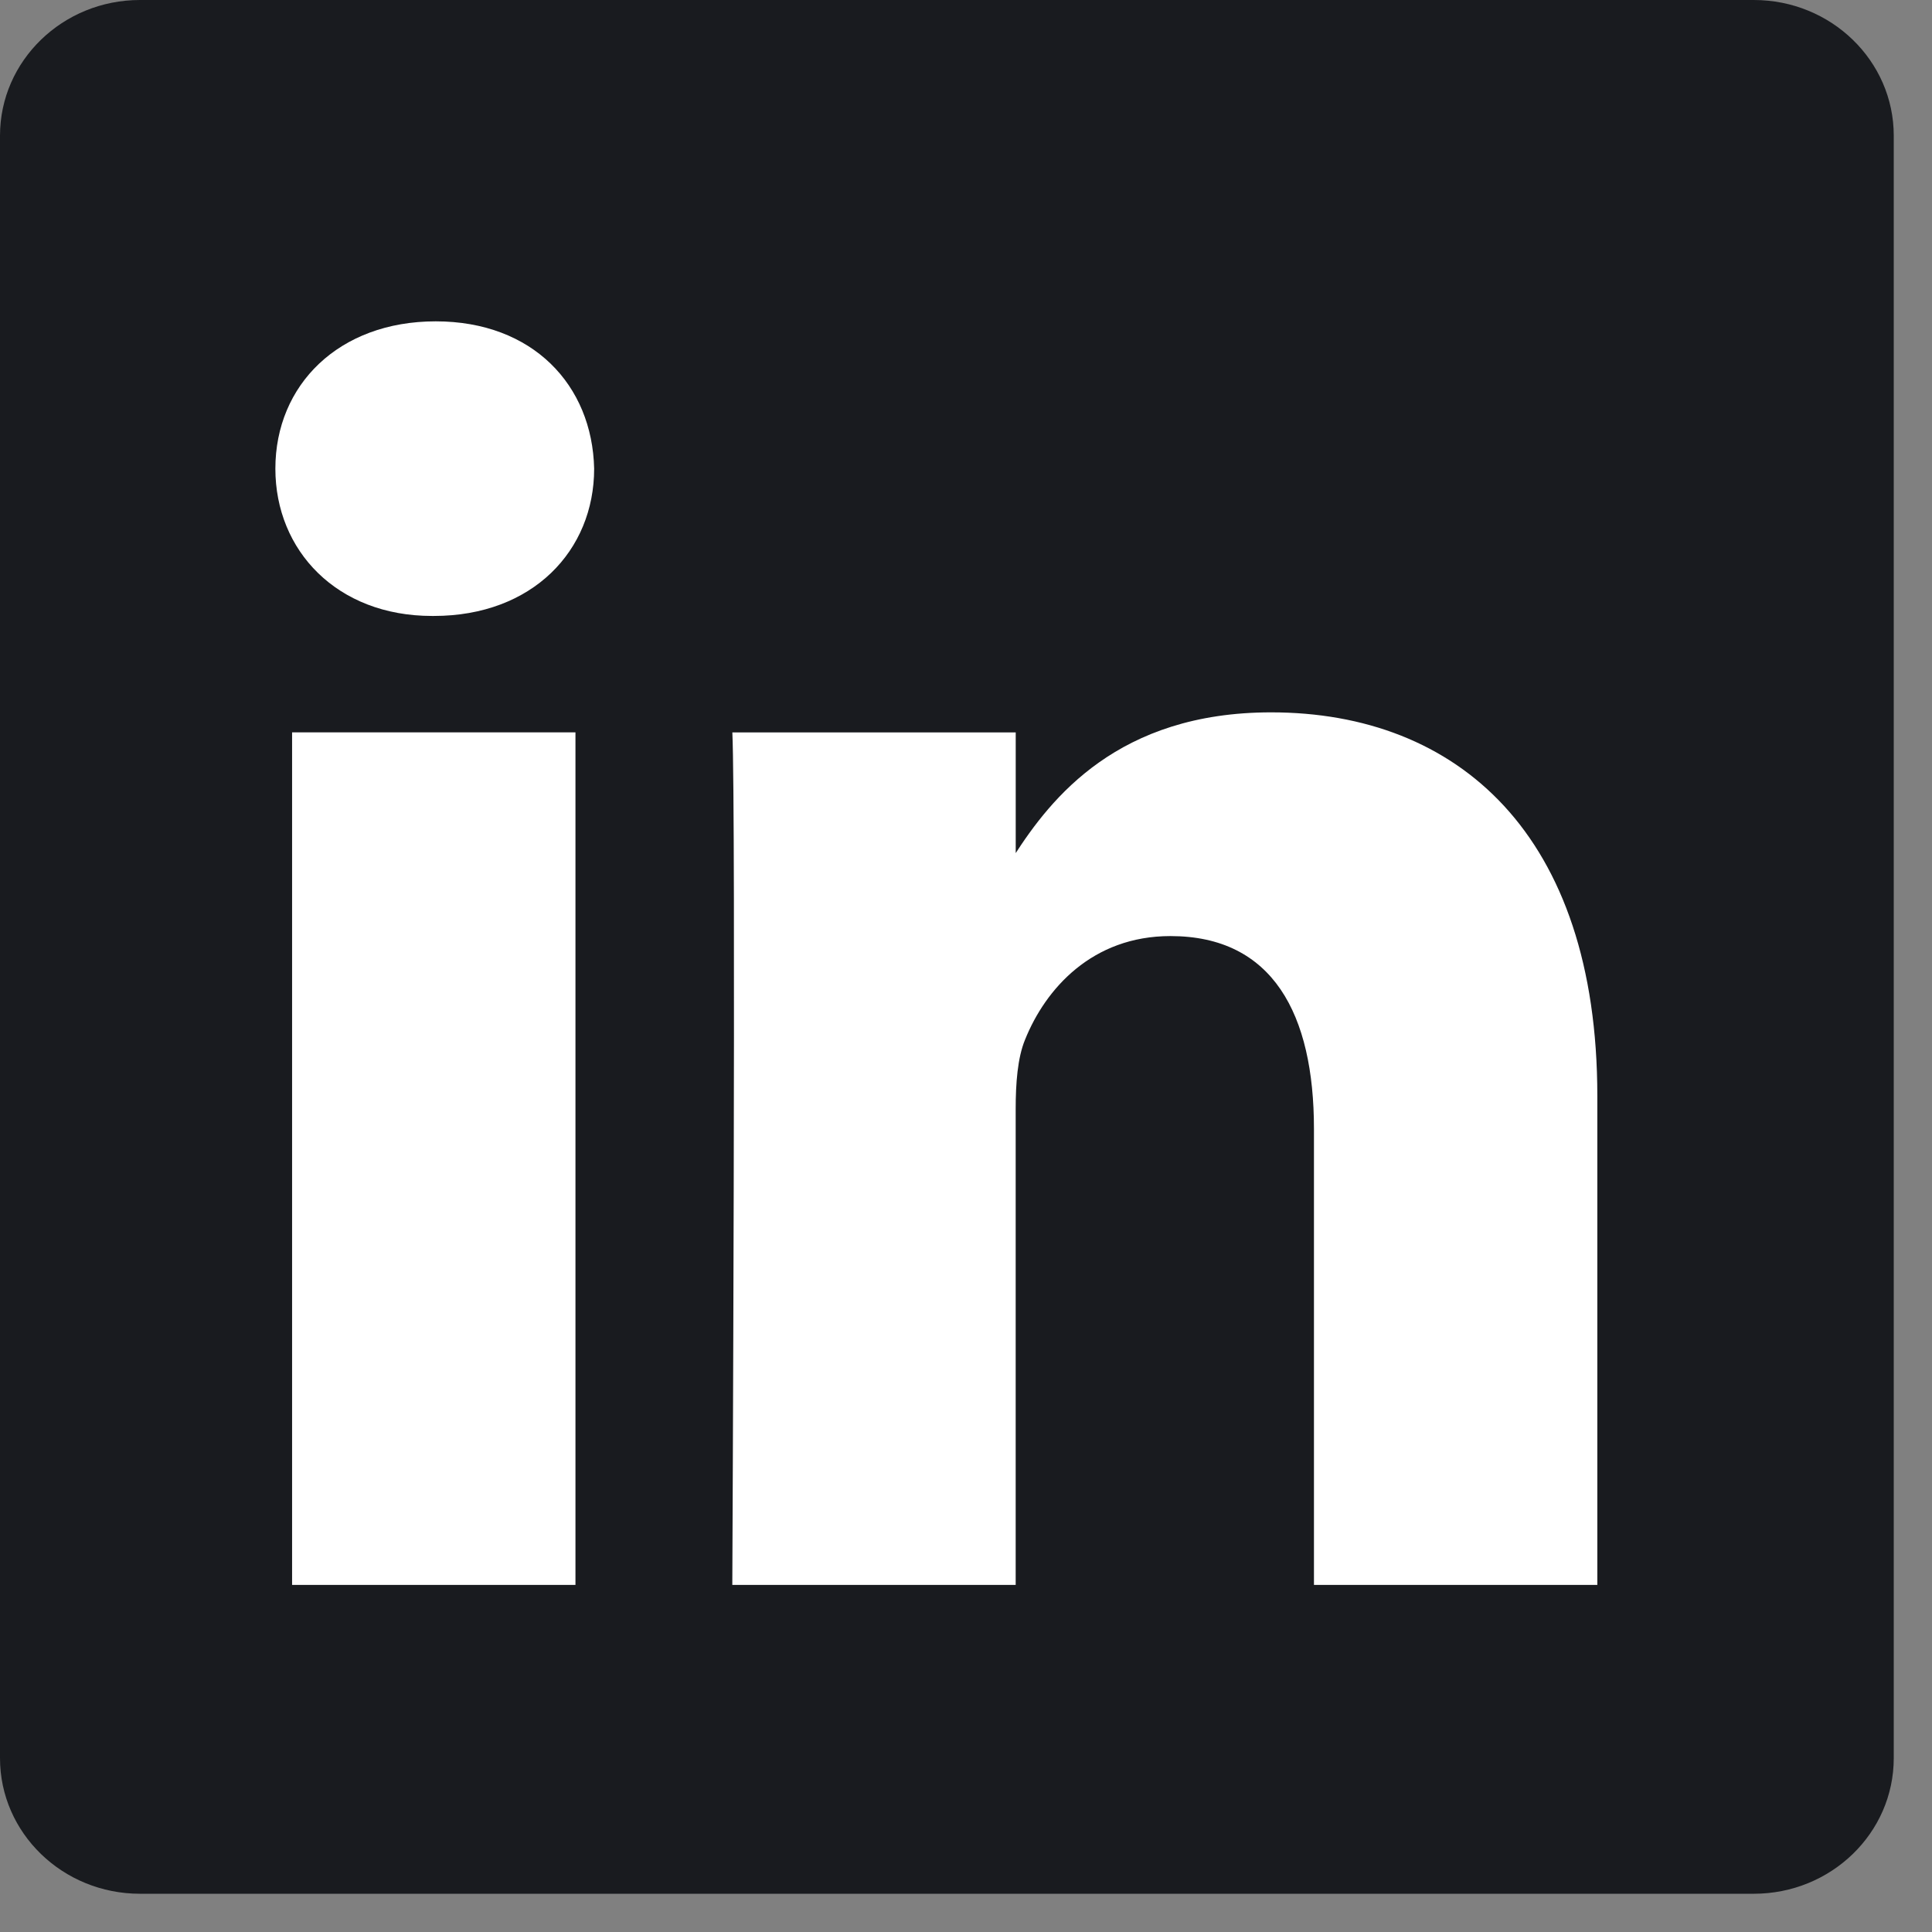 <svg width="49" height="49" viewBox="0 0 49 49" fill="none" xmlns="http://www.w3.org/2000/svg">
<rect x="0" y="0" width="49" height="49" fill="#808080" stroke="none"/>
<path d="M0 3.441C0 1.541 1.59 0 3.55 0H44.48C46.441 0 48.03 1.541 48.03 3.441V44.59C48.03 46.49 46.441 48.03 44.48 48.03H3.55C1.59 48.03 0 46.49 0 44.591V3.44V3.441Z" fill="#191B1F"/>
<path d="M14.595 40.197V18.574H7.408V40.197H14.596H14.595ZM11.003 15.622C13.509 15.622 15.069 13.962 15.069 11.887C15.022 9.764 13.509 8.15 11.051 8.15C8.591 8.15 6.984 9.764 6.984 11.887C6.984 13.962 8.544 15.622 10.956 15.622H11.003L11.003 15.622ZM18.573 40.197H25.76V28.123C25.76 27.478 25.807 26.831 25.997 26.37C26.516 25.078 27.699 23.741 29.685 23.741C32.285 23.741 33.325 25.724 33.325 28.631V40.197H40.512V27.799C40.512 21.158 36.967 18.067 32.238 18.067C28.361 18.067 26.659 20.234 25.713 21.71H25.761V18.575H18.574C18.668 20.603 18.573 40.198 18.573 40.198L18.573 40.197Z" fill="white"/>
</svg>

